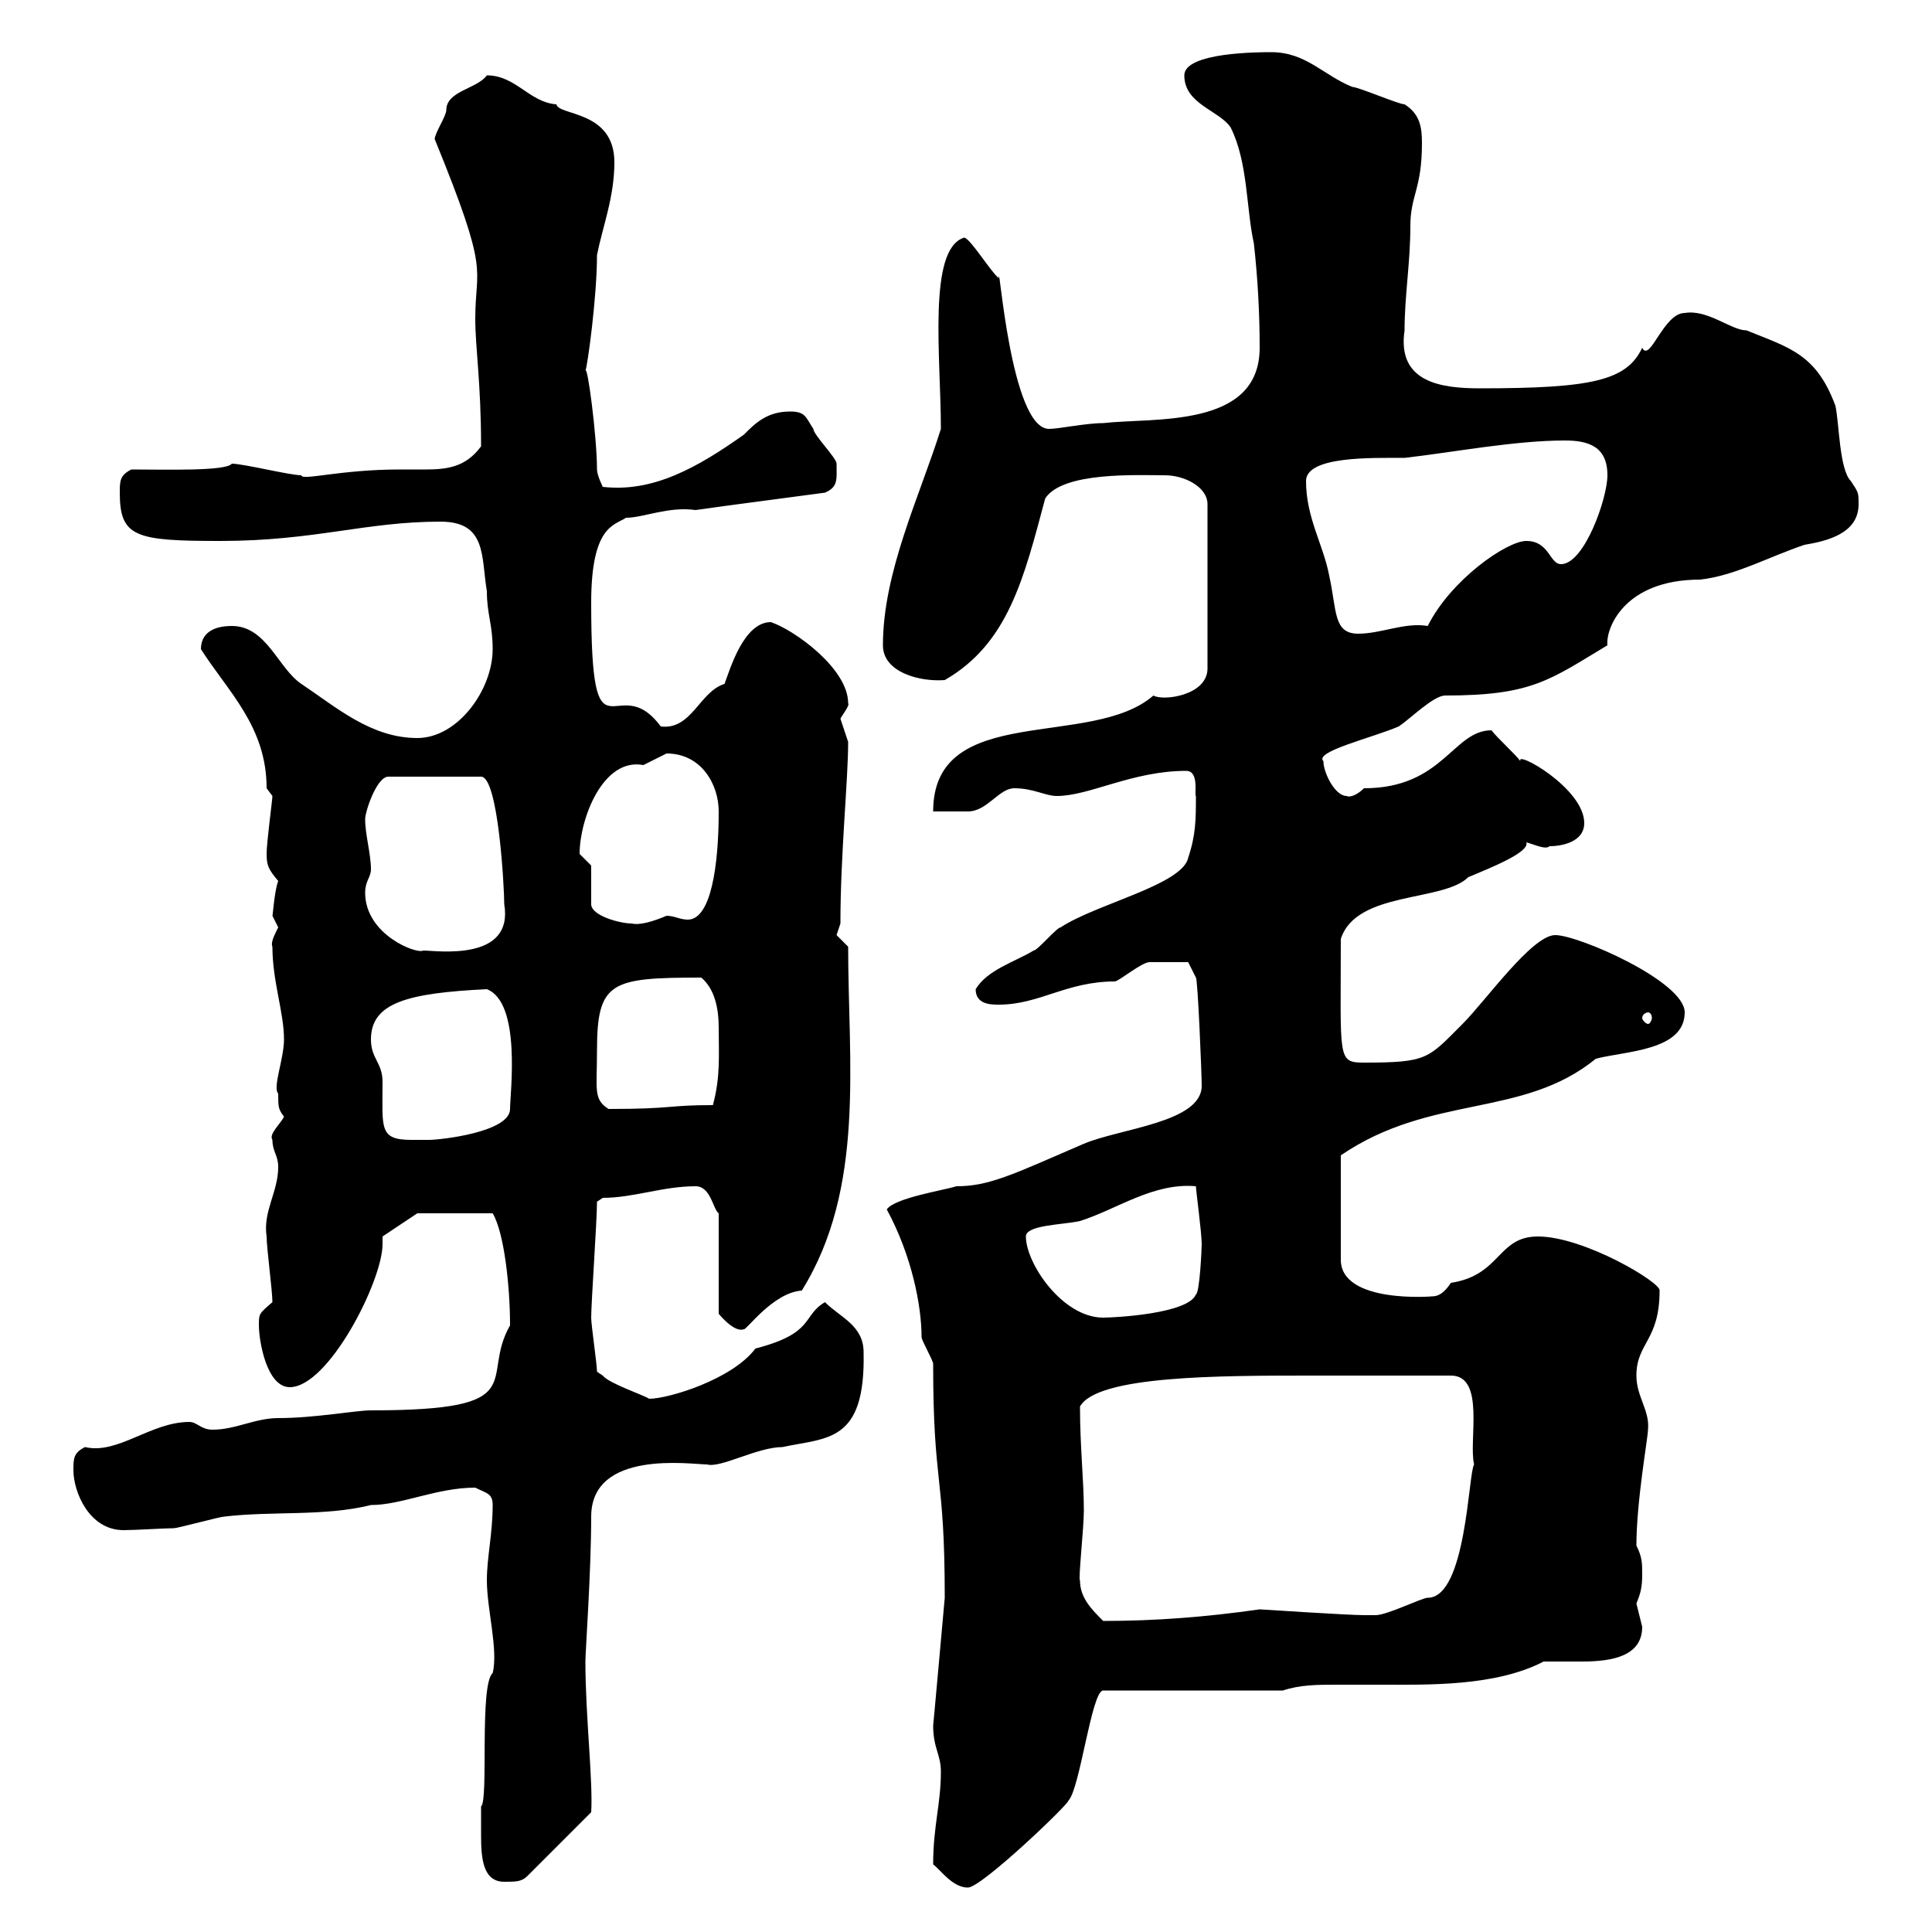 <svg xmlns="http://www.w3.org/2000/svg" xmlns:xlink="http://www.w3.org/1999/xlink" width="300" height="300"><path d="M144.90 289.50C146.10 290.40 147.90 293.10 150.30 293.10C152.40 293.10 165.90 280.20 165.90 279.60C167.70 277.80 169.50 262.50 171.30 262.50L199.20 262.50C201.90 261.60 204.60 261.60 207.60 261.60C210 261.60 212.70 261.60 214.50 261.60C221.70 261.60 232.20 261.90 239.70 258C240.30 258 241.50 258 242.40 258C243.60 258 244.80 258 245.70 258C250.50 258 255 257.10 255 252.60C255 252.60 254.10 249 254.10 249C254.70 247.50 255 246.60 255 244.50C255 242.70 255 241.80 254.10 240C254.10 233.10 255.90 223.20 255.90 222C256.20 219 254.10 216.90 254.10 213.60C254.10 208.50 257.70 208.20 257.70 200.40C258 199.20 246 192 238.80 192C232.50 192 233.10 198 225.30 199.20C224.10 201 223.20 201.30 222.30 201.30C222.60 201.30 208.20 202.50 208.20 195.60L208.20 179.40C222.30 169.80 236.40 173.70 247.80 164.40C252.30 163.20 261.60 163.20 261.60 157.20C261.60 152.40 245.10 145.20 241.50 145.20C237.90 145.20 230.70 155.40 227.10 159C221.70 164.40 221.70 165 211.80 165C207.60 165 208.20 164.40 208.20 145.80C210.60 138.30 224.10 140.10 228 136.20C231.60 134.70 237.60 132.30 237 130.80C238.20 131.10 240 132 240.60 131.40C242.40 131.40 246 130.80 246 127.80C246 122.40 235.20 116.40 236.10 118.20C235.20 117 232.50 114.60 231.60 113.40C225.60 113.40 224.10 122.40 211.80 122.40C210.90 123.30 209.70 123.90 209.10 123.60C207.30 123.60 205.50 120 205.50 118.20C204 116.70 213 114.60 217.20 112.80C219 111.60 222.60 108 224.40 108C237.90 108 240.60 105.60 249.60 100.20C249.30 97.80 252 90 264 90C269.40 89.40 274.80 86.40 280.20 84.60C283.80 84 288.60 82.80 288.60 78.30C288.60 76.50 288.60 76.50 287.40 74.70C285.60 72.90 285.60 65.70 285 63C282 54.90 277.80 54 271.20 51.30C268.80 51.30 265.20 48 261.60 48.60C258.30 48.60 256.20 56.40 255 54C252.60 59.10 247.20 60.30 229.80 60.30C223.80 60.30 216.90 59.40 218.10 51.30C218.10 45.90 219 40.80 219 35.10C219 30.30 220.80 29.40 220.80 22.20C220.80 19.80 220.50 17.70 218.10 16.20C217.20 16.20 210.90 13.50 210 13.50C205.50 11.70 202.80 8.10 197.40 8.10C195.60 8.10 183.90 8.10 183.90 11.70C183.90 16.20 189.30 17.10 191.10 19.80C193.80 25.20 193.50 32.40 194.70 37.80C195.30 43.20 195.60 48.60 195.60 54C195.60 66.60 179.10 64.80 171.30 65.70C168.60 65.70 164.40 66.60 162.90 66.60C156.90 66.60 155.10 39.60 155.10 43.20C153.90 42.30 150.60 36.90 149.70 36.90C144 38.70 146.10 55.50 146.10 66.60C142.80 77.10 137.10 88.80 137.10 100.20C137.10 104.40 142.80 105.90 146.70 105.60C156.60 99.90 159 89.70 162.30 77.40C165 73.20 176.70 73.80 180.90 73.80C183.90 73.80 187.50 75.60 187.50 78.30L187.50 103.80C187.50 108 180.60 108.90 179.10 108C169.50 116.40 144.90 108.90 144.90 126C146.10 126 149.70 126 150.30 126C153.30 126 155.10 122.40 157.50 122.40C160.50 122.40 162.30 123.60 164.10 123.60C169.20 123.60 175.80 119.70 184.20 119.70C186.30 119.70 185.40 123.60 185.70 123.60C185.70 127.20 185.70 129.60 184.50 133.20C183.60 137.40 170.10 140.40 164.70 144C164.10 144 161.10 147.60 160.50 147.60C157.50 149.40 153.30 150.60 151.50 153.60C151.50 156 153.90 156 155.10 156C161.40 156 165.60 152.40 173.10 152.40C173.70 152.40 177.30 149.40 178.50 149.40C179.10 149.40 183.60 149.40 184.50 149.40L185.70 151.80C186 152.10 186.60 166.80 186.60 168.60C186.60 174.30 174 175.20 168.30 177.60C157.20 182.40 153.60 184.20 148.50 184.20C146.70 184.80 138.90 186 137.70 187.80C141.60 195 143.10 202.80 143.10 207.60C143.10 208.20 144.90 211.20 144.90 211.80C144.90 231 146.70 228.60 146.70 248.10C146.70 248.10 144.90 268.20 144.90 267.90C144.90 271.50 146.10 272.40 146.10 275.10C146.10 280.20 144.90 283.50 144.90 289.50ZM74.70 280.50C74.70 281.70 74.70 283.50 74.70 285C74.70 288.60 75 292.20 78.30 292.20C80.10 292.20 81 292.20 81.90 291.30L91.80 281.40C92.10 276.60 90.90 266.40 90.90 258C90.90 256.50 91.80 243.90 91.80 235.50C91.80 225 107.40 227.40 109.80 227.40C111.90 228 117.60 224.70 121.50 224.70C128.40 223.20 134.40 224.10 134.10 210C134.10 205.80 130.50 204.60 128.10 202.20C124.50 204.30 126.60 207 117.30 209.40C113.70 214.20 103.80 217.20 100.80 217.20C99.90 216.60 94.50 214.80 93.60 213.60C93.60 213.60 92.70 213 92.70 213C92.70 211.80 91.80 205.80 91.80 204.60C91.80 202.20 92.70 189.60 92.70 186.60C92.70 186.60 93.60 186 93.60 186C98.40 186 102.90 184.20 108 184.20C110.40 184.20 110.70 187.80 111.60 188.40L111.60 204C111.60 204 114 207 115.50 206.40C115.80 206.70 120 200.70 124.50 200.40C134.40 184.50 131.70 165 131.70 147C131.70 147 129.90 145.20 129.90 145.20C129.90 145.20 130.50 143.40 130.50 143.40C130.50 132.60 131.70 121.20 131.70 115.20C131.70 115.20 130.50 111.60 130.50 111.60C130.80 111 132 109.50 131.70 109.20C131.70 103.80 123.30 97.80 119.70 96.60C115.50 96.60 113.40 103.80 112.50 106.20C108.60 107.40 107.40 113.40 102.60 112.80C95.70 103.50 91.80 120 91.80 93.60C91.80 81.60 95.40 81.60 97.20 80.40C99.90 80.40 103.80 78.60 108 79.20C114.30 78.30 121.50 77.40 128.10 76.50C130.20 75.60 129.90 74.40 129.90 72C129.90 71.10 126.30 67.50 126.30 66.60C125.10 64.80 125.10 63.90 122.70 63.90C119.10 63.90 117.30 65.70 115.50 67.50C108.30 72.60 101.40 76.50 93.60 75.60C93.60 75.60 92.70 73.80 92.70 72.90C92.70 67.80 91.20 56.40 90.90 57.60C91.20 57 92.70 46.20 92.70 39.60C93.60 35.10 95.40 30.60 95.40 25.20C95.40 17.10 86.70 18 86.40 16.20C82.20 15.90 80.10 11.70 75.60 11.70C74.10 13.80 69.30 14.10 69.30 17.10C69.30 18 67.50 20.70 67.50 21.60C76.20 42.90 73.80 41.10 73.80 49.50C73.80 54 74.70 59.40 74.70 69.30C72.30 72.60 69.30 72.90 66 72.90C65.10 72.90 63.60 72.90 62.10 72.90C52.80 72.90 46.80 74.70 46.80 73.80C45 73.80 37.80 72 36 72C35.10 73.20 25.50 72.90 20.40 72.90C18.60 73.80 18.60 74.70 18.60 76.50C18.60 83.40 21 84 34.20 84C48.90 84 56.70 81 68.40 81C75.60 81 74.70 86.40 75.60 91.80C75.60 95.40 76.50 96.90 76.50 100.80C76.50 107.10 71.10 114.60 64.80 114.60C57.60 114.60 52.20 109.80 46.80 106.20C43.20 103.80 41.40 97.20 36 97.20C33 97.20 31.20 98.40 31.20 100.80C35.40 107.40 41.40 112.80 41.40 122.40C41.40 122.40 42.30 123.60 42.30 123.60C42.30 124.20 41.40 130.80 41.40 132.60C41.40 134.40 41.70 135 43.20 136.80C42.60 138.30 42.30 142.80 42.30 142.20C42.30 142.20 43.20 144 43.20 144C42.60 145.20 42 146.40 42.30 147C42.30 152.40 44.10 157.20 44.10 161.40C44.10 164.40 42.30 168.90 43.20 169.80C43.20 171.90 43.20 172.20 44.10 173.40C43.50 174.60 41.70 176.10 42.30 177C42.30 178.80 43.20 179.40 43.20 181.20C43.20 185.10 40.80 188.10 41.40 192C41.40 193.80 42.30 200.40 42.30 202.20C40.20 204 40.20 204 40.20 205.80C40.20 208.20 41.40 215.40 45 215.40C51 215.40 59.40 198.90 59.40 193.20C59.40 192.60 59.40 192.30 59.40 192L64.80 188.40L76.50 188.40C78.30 191.40 79.20 199.80 79.20 205.80C74.40 214.20 83.10 219 57.60 219C55.20 219 48.90 220.20 43.20 220.20C39.60 220.20 36.60 222 33 222C31.20 222 30.60 220.80 29.40 220.80C23.40 220.80 18.30 225.90 13.20 224.70C11.40 225.60 11.40 226.50 11.40 228.30C11.40 231.60 13.80 237.60 19.20 237.60C21 237.60 25.50 237.30 27 237.30C27.60 237.30 34.20 235.50 34.80 235.50C42.30 234.60 50.40 235.50 57.60 233.70C62.40 233.70 67.80 231 73.80 231C75.60 231.90 76.50 231.90 76.50 233.70C76.50 238.20 75.60 241.80 75.60 245.40C75.60 249.90 77.40 256.20 76.50 259.80C74.40 261.60 75.90 279.60 74.70 280.50ZM167.70 245.40C167.40 245.40 168.30 237.30 168.30 234.60C168.30 229.80 167.70 224.70 167.70 218.40C170.40 213.60 189.30 213.60 203.70 213.60L225.30 213.60C230.70 213.60 228 223.80 228.90 227.40C228 228.60 227.70 248.10 221.70 248.10C220.80 248.10 215.40 250.80 213.60 250.80C213 250.80 212.40 250.80 211.80 250.80C209.40 250.80 195.60 249.90 195.60 249.90C187.20 251.10 179.40 251.70 171.30 251.70C169.50 249.90 167.70 248.10 167.70 245.40ZM159.30 192C159.30 190.20 165 190.20 167.70 189.60C173.40 187.80 179.10 183.60 185.70 184.20C185.70 184.80 186.60 191.40 186.60 193.20C186.60 193.80 186.30 200.70 185.70 201C184.50 204 173.10 204.60 171.30 204.60C165 204.60 159.30 196.20 159.30 192ZM57.60 161.40C57.60 155.70 63.30 154.20 75.60 153.60C81 155.70 79.20 169.80 79.20 172.20C79.20 175.80 68.40 177 66.60 177C65.70 177 64.80 177 63.90 177C58.80 177 59.40 175.20 59.40 168C59.40 165 57.60 164.40 57.60 161.40ZM92.70 163.20C92.70 152.40 94.80 151.80 108.90 151.80C111 153.60 111.60 156.60 111.60 159.60C111.60 163.80 111.90 167.10 110.70 171.60C103.50 171.60 104.70 172.20 94.50 172.20C92.10 170.70 92.70 169.20 92.70 163.20ZM255.90 157.20C256.20 157.20 256.50 157.50 256.50 158.10C256.50 158.40 256.20 159 255.90 159C255.60 159 255 158.40 255 158.10C255 157.50 255.60 157.20 255.90 157.20ZM56.70 138.60C56.70 136.80 57.60 136.20 57.60 135C57.60 132.60 56.70 129.60 56.70 127.20C56.70 126 58.50 120.60 60.30 120.60L74.70 120.60C77.40 120.60 78.30 138 78.30 140.40C79.80 149.40 67.80 147.60 65.70 147.60C64.80 148.20 56.70 145.20 56.70 138.60ZM91.80 134.40C91.80 134.40 90 132.60 90 132.60C90 127.20 93.60 117.60 99.90 118.80C99.90 118.80 103.50 117 103.50 117C108.90 117 111.60 121.80 111.60 126C111.60 134.40 110.40 142.80 106.80 142.80C105.60 142.80 104.70 142.20 103.50 142.20C101.40 143.10 99.30 143.70 98.10 143.40C96.30 143.40 91.80 142.20 91.80 140.40ZM202.80 74.70C202.80 70.80 213 71.10 218.10 71.10C225.90 70.20 235.20 68.40 243 68.40C246.60 68.40 249.60 69.30 249.60 73.80C249.60 77.40 246 87.60 242.40 87.60C240.60 87.60 240.60 84 237 84C234 84 225.30 90 221.70 97.20C218.10 96.60 214.50 98.40 210.90 98.40C207 98.40 207.60 94.80 206.40 89.40C205.50 84.60 202.80 80.40 202.80 74.70Z"/></svg>